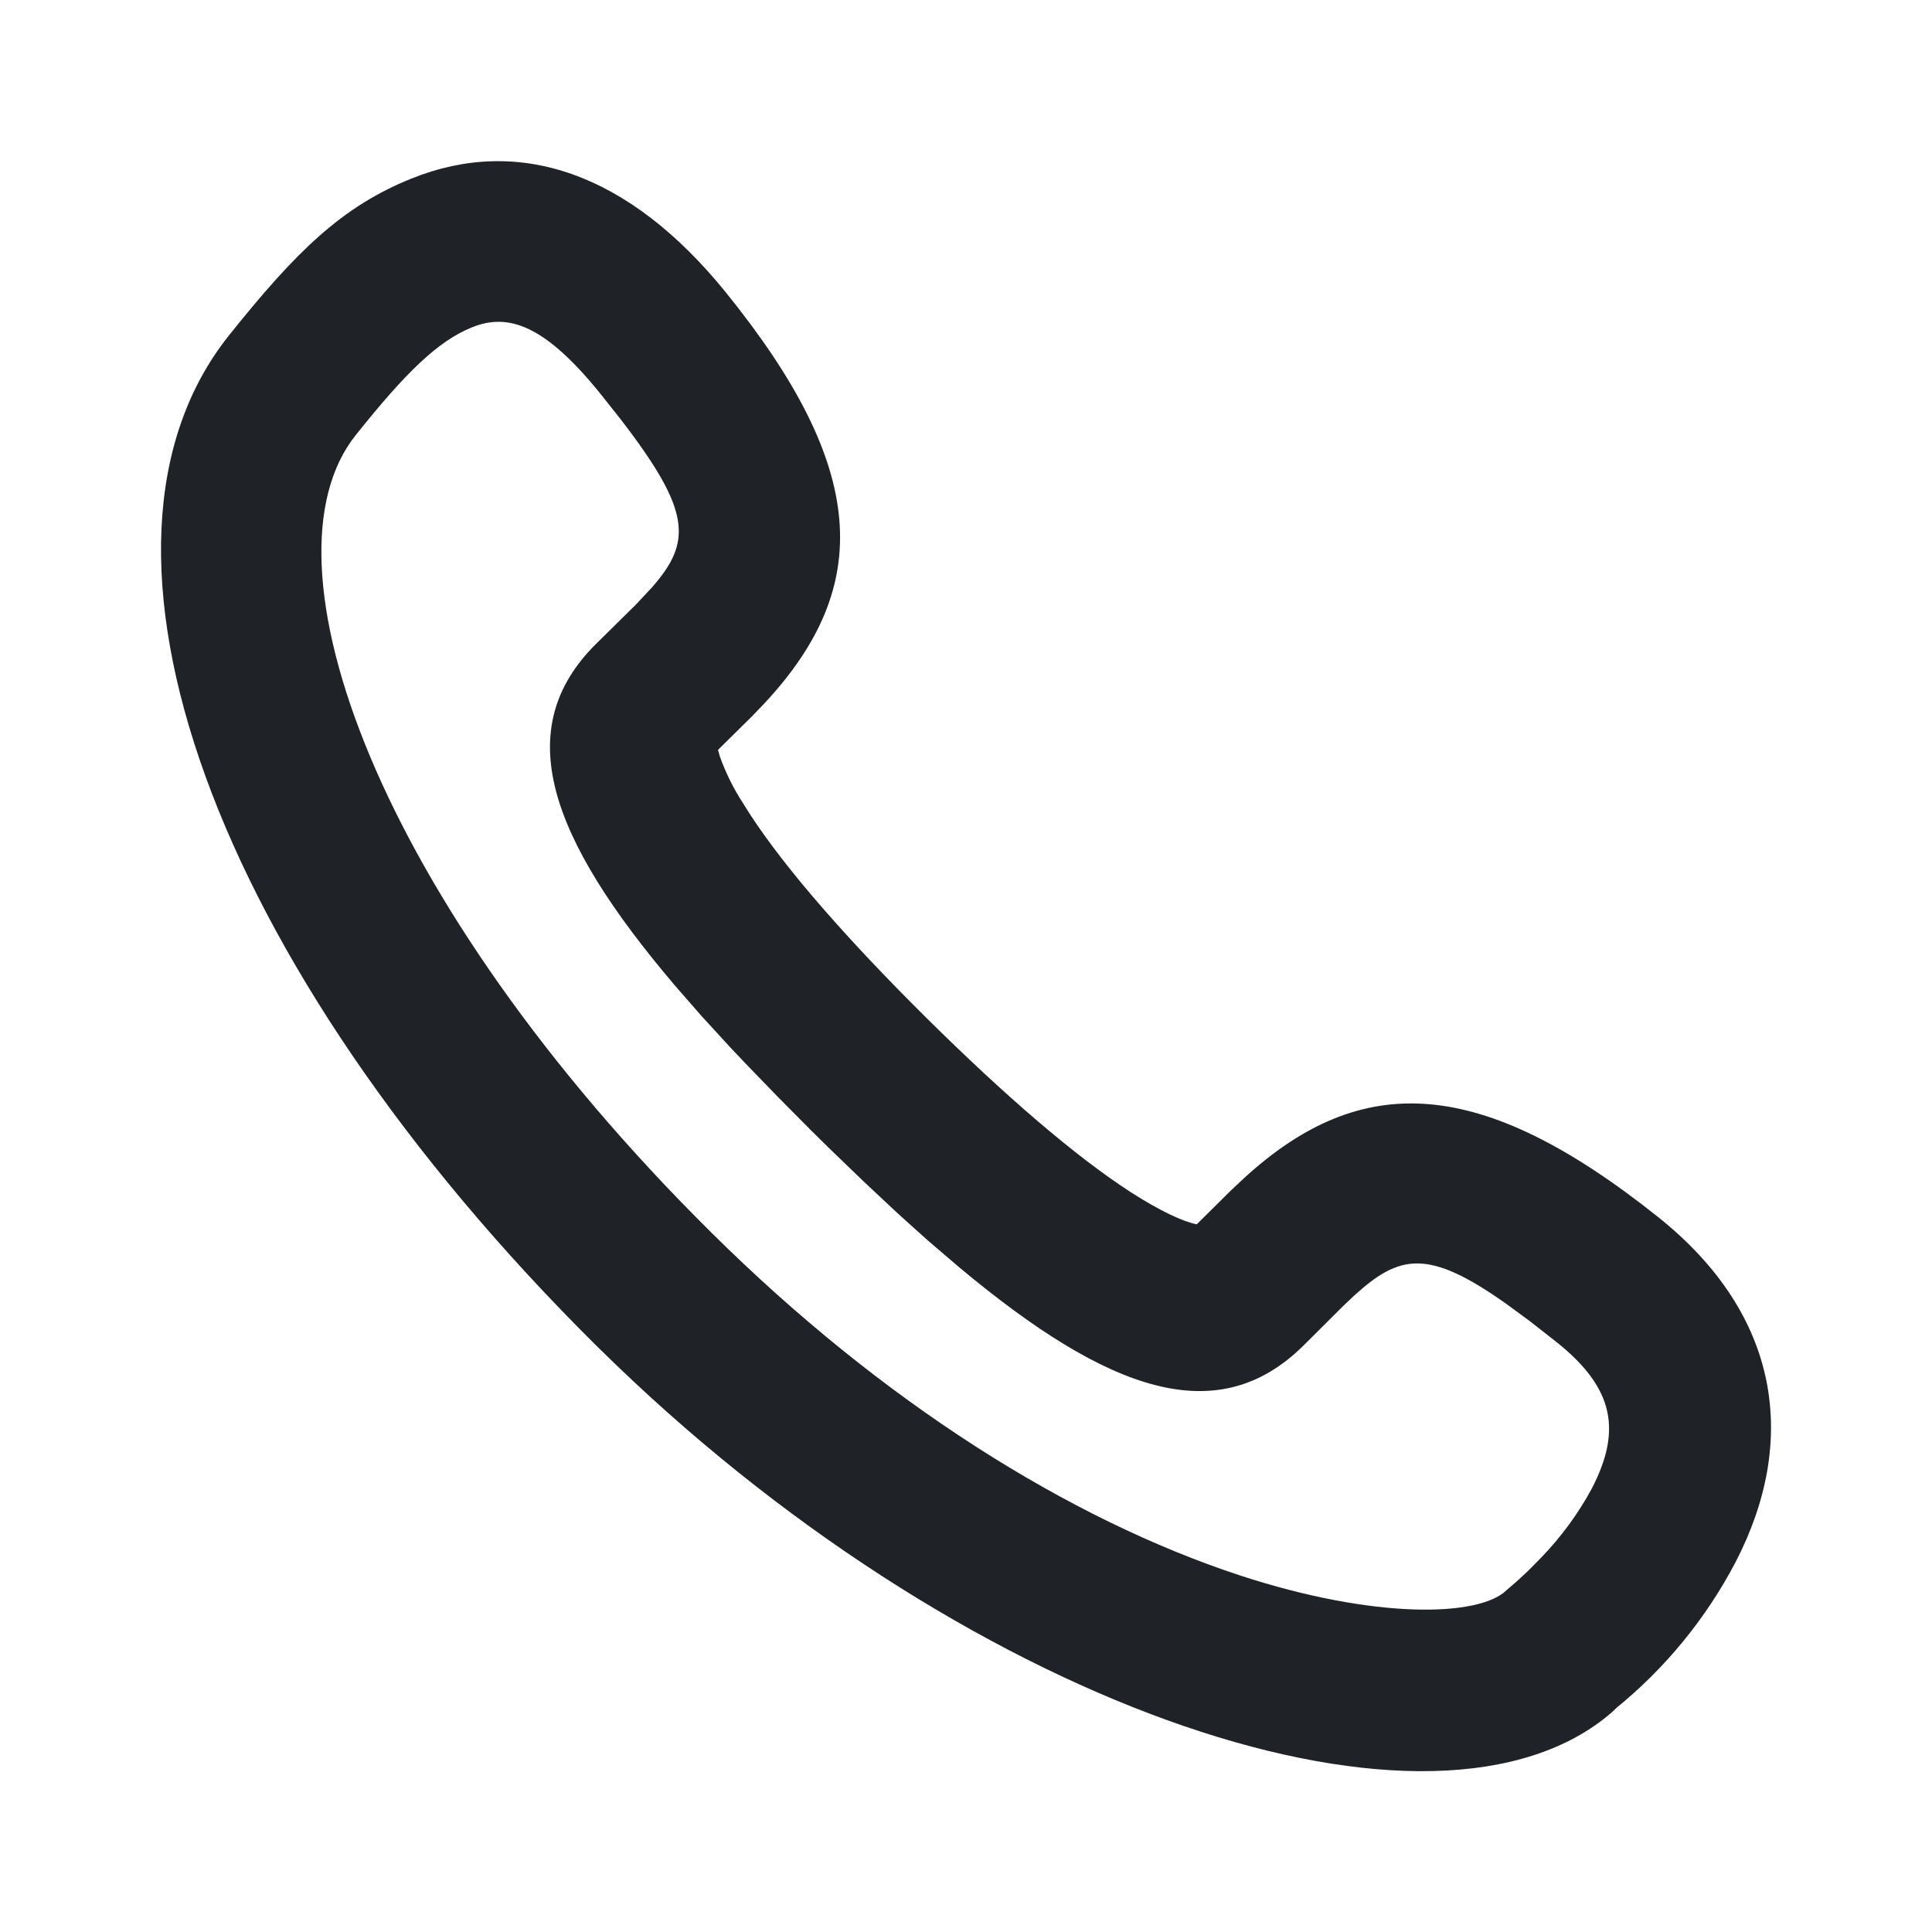 <svg width="14" height="14" viewBox="0 0 14 14" fill="none" xmlns="http://www.w3.org/2000/svg">
<g id="Frame">
<path id="Vector" d="M2.979 1.295C2.478 1.497 2.146 1.821 1.658 2.432C0.446 3.953 1.53 6.982 4.32 9.75L4.465 9.891C7.09 12.415 10.412 13.508 11.68 12.408L11.721 12.369L11.701 12.386C12.063 12.094 12.361 11.731 12.577 11.319C13.03 10.444 12.907 9.53 12.014 8.818C10.728 7.793 9.865 7.758 9.014 8.538L8.918 8.628L8.672 8.872C8.565 8.85 8.4 8.771 8.197 8.641C7.792 8.379 7.288 7.945 6.712 7.375C6.139 6.806 5.7 6.306 5.437 5.904L5.384 5.82C5.315 5.714 5.259 5.6 5.216 5.481L5.203 5.434L5.451 5.189L5.542 5.094C6.327 4.25 6.292 3.394 5.259 2.118C4.558 1.252 3.76 0.979 2.979 1.295ZM4.345 2.846L4.498 3.039C5.011 3.705 5.016 3.926 4.722 4.259L4.608 4.381L4.32 4.665C3.698 5.281 3.974 6.064 4.892 7.143L5.084 7.363L5.293 7.591L5.403 7.707L5.636 7.948L5.884 8.198L6.011 8.323L6.258 8.561L6.496 8.784C6.574 8.855 6.651 8.924 6.726 8.991L6.948 9.181C8.036 10.091 8.824 10.364 9.445 9.751L9.733 9.464L9.809 9.392C10.141 9.089 10.346 9.046 10.912 9.446L11.085 9.573L11.279 9.725C11.706 10.065 11.748 10.375 11.534 10.788C11.435 10.971 11.311 11.139 11.166 11.289L11.067 11.389L10.991 11.459L10.918 11.522C10.721 11.718 9.963 11.736 8.988 11.417C7.748 11.01 6.39 10.158 5.15 8.927C2.728 6.526 1.849 4.068 2.577 3.154C2.939 2.7 3.174 2.471 3.42 2.372C3.684 2.265 3.947 2.356 4.345 2.846Z" fill="#1F2226"/>
</g>
</svg>
